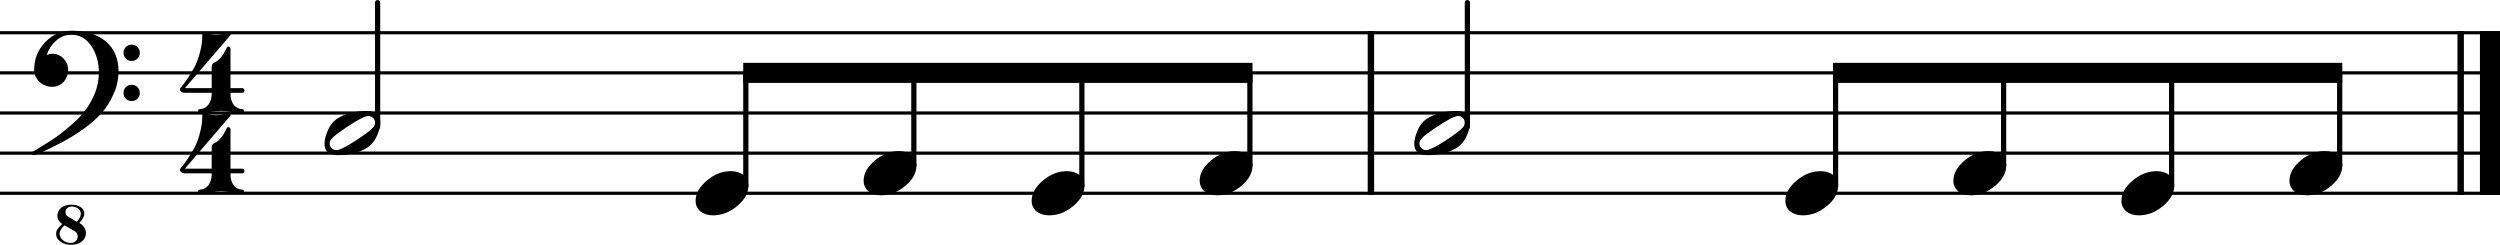 <?xml version="1.0" encoding="UTF-8" standalone="no"?>
<svg
   xmlns:dc="http://purl.org/dc/elements/1.1/"
   xmlns:cc="http://creativecommons.org/ns#"
   xmlns:rdf="http://www.w3.org/1999/02/22-rdf-syntax-ns#"
   xmlns:svg="http://www.w3.org/2000/svg"
   xmlns="http://www.w3.org/2000/svg"
   xmlns:sodipodi="http://sodipodi.sourceforge.net/DTD/sodipodi-0.dtd"
   xmlns:inkscape="http://www.inkscape.org/namespaces/inkscape"
   width="1557.538"
   height="152.523"
   viewBox="0 0 1557.538 152.523"
   version="1.2"
   id="svg76"
   sodipodi:docname="Mister_pitiful_Riff_basse-1.svg"
   inkscape:version="0.92.3 (2405546, 2018-03-11)">
  <defs
     id="defs80" />
  <sodipodi:namedview
     pagecolor="#ffffff"
     bordercolor="#666666"
     borderopacity="1"
     objecttolerance="10"
     gridtolerance="10"
     guidetolerance="10"
     inkscape:pageopacity="0"
     inkscape:pageshadow="2"
     inkscape:window-width="730"
     inkscape:window-height="480"
     id="namedview78"
     showgrid="false"
     fit-margin-top="0"
     fit-margin-left="0"
     fit-margin-right="0"
     fit-margin-bottom="0"
     inkscape:zoom="0.056078321"
     inkscape:cx="1346.868"
     inkscape:cy="-1405.343"
     inkscape:window-x="0"
     inkscape:window-y="0"
     inkscape:window-maximized="0"
     inkscape:current-layer="svg76" />
  <title
     id="title2">Sans titre</title>
  <desc
     id="desc4">Generated by MuseScore 3.2.3</desc>
  <polyline
     class="StaffLines"
     points="141.732,566.732 1699.27,566.732"
     id="polyline6"
     style="fill:none;stroke:#000000;stroke-width:2;stroke-linejoin:bevel"
     transform="translate(-141.732,-546.334)" />
  <polyline
     class="StaffLines"
     points="141.732,591.732 1699.27,591.732"
     id="polyline8"
     style="fill:none;stroke:#000000;stroke-width:2;stroke-linejoin:bevel"
     transform="translate(-141.732,-546.334)" />
  <polyline
     class="StaffLines"
     points="141.732,616.732 1699.27,616.732"
     id="polyline10"
     style="fill:none;stroke:#000000;stroke-width:2;stroke-linejoin:bevel"
     transform="translate(-141.732,-546.334)" />
  <polyline
     class="StaffLines"
     points="141.732,641.732 1699.27,641.732"
     id="polyline12"
     style="fill:none;stroke:#000000;stroke-width:2;stroke-linejoin:bevel"
     transform="translate(-141.732,-546.334)" />
  <polyline
     class="StaffLines"
     points="141.732,666.732 1699.27,666.732"
     id="polyline14"
     style="fill:none;stroke:#000000;stroke-width:2;stroke-linejoin:bevel"
     transform="translate(-141.732,-546.334)" />
  <polyline
     class="BarLine"
     points="995.833,565.732 995.833,667.732"
     id="polyline20"
     style="fill:none;stroke:#000000;stroke-width:4;stroke-linejoin:bevel"
     transform="translate(-141.732,-546.334)" />
  <polyline
     class="BarLine"
     points="1674.77,565.732 1674.77,667.732"
     id="polyline22"
     style="fill:none;stroke:#000000;stroke-width:4;stroke-linejoin:bevel"
     transform="translate(-141.732,-546.334)" />
  <polyline
     class="BarLine"
     points="1693.02,565.732 1693.02,667.732"
     id="polyline24"
     style="fill:none;stroke:#000000;stroke-width:12.5;stroke-linejoin:bevel"
     transform="translate(-141.732,-546.334)" />
  <polyline
     class="Stem"
     points="376.99,625.392 376.99,547.982"
     id="polyline26"
     style="fill:none;stroke:#000000;stroke-width:3.25;stroke-linecap:round;stroke-linejoin:bevel"
     transform="translate(-141.732,-546.334)" />
  <polyline
     class="Stem"
     points="606.39,662.037 606.39,591.732"
     id="polyline28"
     style="fill:none;stroke:#000000;stroke-width:3.25;stroke-linecap:round;stroke-linejoin:bevel"
     transform="translate(-141.732,-546.334)" />
  <polyline
     class="Stem"
     points="711.073,649.537 711.073,591.732"
     id="polyline30"
     style="fill:none;stroke:#000000;stroke-width:3.25;stroke-linecap:round;stroke-linejoin:bevel"
     transform="translate(-141.732,-546.334)" />
  <polyline
     class="Stem"
     points="815.756,662.037 815.756,591.732"
     id="polyline32"
     style="fill:none;stroke:#000000;stroke-width:3.25;stroke-linecap:round;stroke-linejoin:bevel"
     transform="translate(-141.732,-546.334)" />
  <polyline
     class="Stem"
     points="920.439,649.537 920.439,591.732"
     id="polyline34"
     style="fill:none;stroke:#000000;stroke-width:3.25;stroke-linecap:round;stroke-linejoin:bevel"
     transform="translate(-141.732,-546.334)" />
  <polyline
     class="Stem"
     points="1055.93,625.392 1055.93,547.982"
     id="polyline36"
     style="fill:none;stroke:#000000;stroke-width:3.25;stroke-linecap:round;stroke-linejoin:bevel"
     transform="translate(-141.732,-546.334)" />
  <polyline
     class="Stem"
     points="1285.33,662.037 1285.33,591.732"
     id="polyline38"
     style="fill:none;stroke:#000000;stroke-width:3.25;stroke-linecap:round;stroke-linejoin:bevel"
     transform="translate(-141.732,-546.334)" />
  <polyline
     class="Stem"
     points="1390.01,649.537 1390.01,591.732"
     id="polyline40"
     style="fill:none;stroke:#000000;stroke-width:3.25;stroke-linecap:round;stroke-linejoin:bevel"
     transform="translate(-141.732,-546.334)" />
  <polyline
     class="Stem"
     points="1494.69,662.037 1494.69,591.732"
     id="polyline42"
     style="fill:none;stroke:#000000;stroke-width:3.25;stroke-linecap:round;stroke-linejoin:bevel"
     transform="translate(-141.732,-546.334)" />
  <polyline
     class="Stem"
     points="1599.38,649.537 1599.38,591.732"
     id="polyline44"
     style="fill:none;stroke:#000000;stroke-width:3.25;stroke-linecap:round;stroke-linejoin:bevel"
     transform="translate(-141.732,-546.334)" />
  <path
     class="Note"
     d="m 233.711,76.351 c 0,-1.104 -0.422,-2.046 -1.265,-2.828 -0.855,-0.843 -1.834,-1.265 -2.938,-1.265 -1.948,0 -5.885,1.953 -11.812,5.859 -6.125,3.969 -9.87,6.802 -11.235,8.5 -0.719,0.906 -1.078,1.849 -1.078,2.828 0,1.104 0.427,2.047 1.281,2.828 0.782,0.844 1.756,1.266 2.922,1.266 1.886,0 5.86,-1.953 11.922,-5.859 5.99,-3.907 9.698,-6.74 11.125,-8.5 0.719,-0.844 1.078,-1.787 1.078,-2.829 m -5.172,-7.218 c 5.594,0 8.391,2.406 8.391,7.218 0,2.344 -0.682,5.079 -2.047,8.204 -1.364,3.062 -3.187,5.406 -5.469,7.031 -5.01,3.385 -11.291,5.078 -18.843,5.078 -5.605,0 -8.407,-2.406 -8.407,-7.219 0,-2.146 0.683,-4.849 2.047,-8.109 1.302,-3.125 3.125,-5.5 5.469,-7.125 5.021,-3.386 11.307,-5.078 18.859,-5.078"
     id="path46"
     inkscape:connector-curvature="0" />
  <path
     class="Note"
     d="m 455.338,106.633 c 3.125,0 5.766,0.812 7.922,2.437 2.01,1.761 3.015,3.974 3.015,6.641 0,4.489 -2.307,8.687 -6.921,12.594 -4.688,3.906 -9.704,5.859 -15.047,5.859 -3.125,0 -5.761,-0.813 -7.907,-2.438 -2.02,-1.76 -3.031,-3.974 -3.031,-6.64 0,-4.49 2.344,-8.688 7.031,-12.594 4.563,-3.906 9.542,-5.859 14.938,-5.859"
     id="path48"
     inkscape:connector-curvature="0" />
  <path
     class="Note"
     d="m 560.021,94.133 c 3.125,0 5.766,0.812 7.922,2.437 2.01,1.761 3.015,3.974 3.015,6.641 0,4.489 -2.307,8.687 -6.921,12.594 -4.688,3.906 -9.704,5.859 -15.047,5.859 -3.125,0 -5.761,-0.813 -7.907,-2.438 -2.02,-1.76 -3.031,-3.974 -3.031,-6.64 0,-4.49 2.344,-8.688 7.031,-12.594 4.563,-3.906 9.542,-5.859 14.938,-5.859"
     id="path50"
     inkscape:connector-curvature="0" />
  <path
     class="Note"
     d="m 664.704,106.633 c 3.125,0 5.766,0.812 7.922,2.437 2.01,1.761 3.015,3.974 3.015,6.641 0,4.489 -2.307,8.687 -6.921,12.594 -4.688,3.906 -9.704,5.859 -15.047,5.859 -3.125,0 -5.761,-0.813 -7.907,-2.438 -2.02,-1.76 -3.031,-3.974 -3.031,-6.64 0,-4.49 2.344,-8.688 7.031,-12.594 4.563,-3.906 9.542,-5.859 14.938,-5.859"
     id="path52"
     inkscape:connector-curvature="0" />
  <path
     class="Note"
     d="m 769.387,94.133 c 3.125,0 5.765,0.812 7.922,2.437 2.01,1.761 3.015,3.974 3.015,6.641 0,4.489 -2.307,8.687 -6.922,12.594 -4.687,3.906 -9.703,5.859 -15.046,5.859 -3.125,0 -5.761,-0.813 -7.907,-2.438 -2.02,-1.76 -3.031,-3.974 -3.031,-6.64 0,-4.49 2.344,-8.688 7.031,-12.594 4.563,-3.906 9.542,-5.859 14.938,-5.859"
     id="path54"
     inkscape:connector-curvature="0" />
  <path
     class="Note"
     d="m 912.648,76.351 c 0,-1.104 -0.42,-2.046 -1.27,-2.828 -0.85,-0.843 -1.83,-1.265 -2.93,-1.265 -1.95,0 -5.89,1.953 -11.82,5.859 -6.12,3.969 -9.87,6.802 -11.23,8.5 -0.72,0.906 -1.08,1.849 -1.08,2.828 0,1.104 0.43,2.047 1.28,2.828 0.78,0.844 1.76,1.266 2.92,1.266 1.89,0 5.86,-1.953 11.93,-5.859 5.99,-3.907 9.69,-6.74 11.12,-8.5 0.72,-0.844 1.08,-1.787 1.08,-2.829 m -5.17,-7.218 c 5.59,0 8.39,2.406 8.39,7.218 0,2.344 -0.68,5.079 -2.05,8.204 -1.36,3.062 -3.19,5.406 -5.47,7.031 -5.01,3.385 -11.29,5.078 -18.84,5.078 -5.6,0 -8.41,-2.406 -8.41,-7.219 0,-2.146 0.69,-4.849 2.05,-8.109 1.3,-3.125 3.12,-5.5 5.47,-7.125 5.02,-3.386 11.31,-5.078 18.86,-5.078"
     id="path56"
     inkscape:connector-curvature="0" />
  <path
     class="Note"
     d="m 1134.278,106.633 c 3.12,0 5.76,0.812 7.92,2.437 2.01,1.761 3.01,3.974 3.01,6.641 0,4.489 -2.3,8.687 -6.92,12.594 -4.69,3.906 -9.7,5.859 -15.04,5.859 -3.13,0 -5.76,-0.813 -7.91,-2.438 -2.02,-1.76 -3.03,-3.974 -3.03,-6.64 0,-4.49 2.34,-8.688 7.03,-12.594 4.56,-3.906 9.54,-5.859 14.94,-5.859"
     id="path58"
     inkscape:connector-curvature="0" />
  <path
     class="Note"
     d="m 1238.958,94.133 c 3.12,0 5.77,0.812 7.92,2.437 2.01,1.761 3.02,3.974 3.02,6.641 0,4.489 -2.31,8.687 -6.92,12.594 -4.69,3.906 -9.71,5.859 -15.05,5.859 -3.13,0 -5.76,-0.813 -7.91,-2.438 -2.02,-1.76 -3.03,-3.974 -3.03,-6.64 0,-4.49 2.34,-8.688 7.03,-12.594 4.56,-3.906 9.54,-5.859 14.94,-5.859"
     id="path60"
     inkscape:connector-curvature="0" />
  <path
     class="Note"
     d="m 1343.638,106.633 c 3.13,0 5.77,0.812 7.92,2.437 2.01,1.761 3.02,3.974 3.02,6.641 0,4.489 -2.31,8.687 -6.92,12.594 -4.69,3.906 -9.7,5.859 -15.05,5.859 -3.12,0 -5.76,-0.813 -7.9,-2.438 -2.03,-1.76 -3.04,-3.974 -3.04,-6.64 0,-4.49 2.35,-8.688 7.04,-12.594 4.56,-3.906 9.54,-5.859 14.93,-5.859"
     id="path62"
     inkscape:connector-curvature="0" />
  <path
     class="Note"
     d="m 1448.328,94.133 c 3.12,0 5.76,0.812 7.92,2.437 2.01,1.761 3.01,3.974 3.01,6.641 0,4.489 -2.3,8.687 -6.92,12.594 -4.69,3.906 -9.7,5.859 -15.05,5.859 -3.12,0 -5.76,-0.813 -7.9,-2.438 -2.02,-1.76 -3.03,-3.974 -3.03,-6.64 0,-4.49 2.34,-8.688 7.03,-12.594 4.56,-3.906 9.54,-5.859 14.94,-5.859"
     id="path64"
     inkscape:connector-curvature="0" />
  <path
     class="Clef"
     d="m 47.836,138.18 c 1.698,-1.823 2.547,-3.516 2.547,-5.079 -0.135,-1.437 -0.724,-2.515 -1.766,-3.234 -1.166,-0.781 -2.531,-1.172 -4.093,-1.172 -1.115,0 -2.026,0.36 -2.735,1.078 -0.656,0.657 -0.984,1.469 -0.984,2.438 0,1.177 0.49,2.057 1.469,2.64 l 5.562,3.329 m 1.563,0.781 c 2.739,1.489 4.109,3.536 4.109,6.14 0,0 0,0.099 0,0.297 0,1.959 -0.818,3.62 -2.453,4.985 -1.625,1.427 -3.932,2.14 -6.922,2.14 -2.479,0 -4.63,-0.651 -6.453,-1.953 -1.823,-1.229 -2.734,-2.885 -2.734,-4.969 0,-0.916 0.229,-1.734 0.687,-2.453 0.521,-0.843 0.943,-1.427 1.266,-1.75 0.062,-0.062 0.208,-0.208 0.437,-0.437 0.229,-0.229 0.459,-0.459 0.688,-0.688 0.229,-0.229 0.474,-0.474 0.734,-0.734 -2.021,-1.365 -3.031,-3.12 -3.031,-5.266 0,-1.823 0.781,-3.422 2.344,-4.797 1.625,-1.302 3.776,-1.953 6.453,-1.953 2.208,0 4.093,0.49 5.656,1.469 1.562,0.979 2.344,2.349 2.344,4.109 0,1.688 -1.042,3.641 -3.125,5.86 m -9.172,1.453 c -1.958,1.698 -3,3.427 -3.125,5.187 0.125,1.688 0.838,3.052 2.14,4.094 1.438,1.104 3.068,1.656 4.891,1.656 1.302,0 2.344,-0.421 3.125,-1.265 0.781,-0.781 1.172,-1.755 1.172,-2.922 -0.135,-1.375 -0.724,-2.386 -1.766,-3.031 l -6.437,-3.719 M 78.407,36.508 c -0.974,-0.98 -1.461,-2.185 -1.461,-3.618 0,-1.432 0.487,-2.635 1.461,-3.609 0.973,-0.974 2.177,-1.461 3.609,-1.461 1.432,0 2.638,0.487 3.617,1.461 0.979,0.974 1.469,2.177 1.469,3.609 0,1.433 -0.49,2.638 -1.469,3.618 -0.979,0.979 -2.185,1.468 -3.617,1.468 -1.432,0 -2.636,-0.489 -3.609,-1.468 m 0,25.007 c -0.974,-0.973 -1.461,-2.177 -1.461,-3.609 0,-1.432 0.487,-2.638 1.461,-3.617 0.973,-0.979 2.177,-1.469 3.609,-1.469 1.432,0 2.638,0.49 3.617,1.469 0.979,0.979 1.469,2.185 1.469,3.617 0,1.432 -0.49,2.636 -1.469,3.609 -0.979,0.974 -2.185,1.461 -3.617,1.461 -1.432,0 -2.636,-0.487 -3.609,-1.461 m -33.883,-42.382 c 8.656,0 15.75,2.177 21.281,6.531 5.344,4.562 8.016,10.75 8.016,18.562 0,5.271 -1.042,10.089 -3.125,14.454 -1.959,4.562 -4.532,8.598 -7.719,12.109 -3.261,3.583 -7.198,6.969 -11.813,10.156 -4.5,3.125 -9.125,5.927 -13.875,8.406 -9.698,4.875 -15.036,7.313 -16.015,7.313 -0.844,0 -1.266,-0.422 -1.266,-1.266 0,-0.323 0.13,-0.614 0.391,-0.875 3.323,-1.958 7.39,-4.463 12.203,-7.515 3.125,-2.021 6.771,-4.823 10.937,-8.407 4.042,-3.385 7.167,-6.573 9.375,-9.562 2.282,-2.938 4.365,-6.583 6.25,-10.938 1.625,-4.364 2.438,-8.666 2.438,-12.906 0,-6.312 -1.563,-11.812 -4.688,-16.5 -3.125,-4.687 -7.255,-7.031 -12.39,-7.031 -3.646,0 -6.771,1.172 -9.375,3.516 -2.802,2.406 -4.823,5.432 -6.063,9.078 1.24,-0.521 2.38,-0.782 3.422,-0.782 2.729,0 5.073,0.98 7.031,2.938 1.948,2.083 2.922,4.458 2.922,7.125 0,2.802 -0.942,5.312 -2.828,7.531 -2.021,2.011 -4.396,3.016 -7.125,3.016 -2.927,0 -5.562,-1.005 -7.906,-3.016 -2.219,-2.219 -3.328,-4.729 -3.328,-7.531 0,-6.708 2.281,-12.438 6.843,-17.188 4.49,-4.812 9.959,-7.218 16.407,-7.218"
     id="path66"
     inkscape:connector-curvature="0" />
  <path
     class="TimeSig"
     d="m 134.727,21.578 c 1.948,0 3.607,-0.227 4.976,-0.68 1.37,-0.453 2.248,-0.679 2.633,-0.679 0.459,0 0.818,0.13 1.078,0.39 0.198,0.188 0.328,0.412 0.391,0.672 0,0.136 -0.068,0.333 -0.203,0.594 l -28.406,33.015 h 16.687 v -13.093 c 0,-0.844 0.229,-1.563 0.688,-2.157 0.781,-0.645 1.432,-1.036 1.953,-1.171 0.843,-0.386 1.885,-1.297 3.125,-2.735 1.041,-1.166 2.281,-3.213 3.718,-6.14 0.188,-0.396 0.48,-0.594 0.875,-0.594 0.782,0 1.235,0.458 1.36,1.375 v 24.515 h 7.14 c 0.907,0 1.428,0.485 1.563,1.454 0,0.979 -0.521,1.468 -1.563,1.468 h -7.14 v 0.782 c 0,2.604 0.651,4.817 1.953,6.64 1.5,1.823 3.26,2.735 5.281,2.735 0.781,0 1.172,0.39 1.172,1.171 0,0.782 -0.391,1.172 -1.172,1.172 -1.364,0 -3.578,-0.192 -6.64,-0.578 -2.802,-0.458 -4.985,-0.687 -6.547,-0.687 -1.625,0 -3.808,0.229 -6.547,0.687 -2.927,0.386 -5.104,0.578 -6.531,0.578 -0.782,0 -1.172,-0.39 -1.172,-1.172 0,-0.781 0.39,-1.171 1.172,-1.171 2.01,0 3.765,-0.912 5.265,-2.735 1.365,-1.885 2.047,-4.099 2.047,-6.64 v -0.782 h -16.687 c -1.115,0 -1.896,-0.26 -2.344,-0.781 -0.531,-0.385 -0.797,-0.906 -0.797,-1.562 0,-0.198 0.49,-0.881 1.469,-2.047 1.114,-1.302 2.286,-2.896 3.515,-4.782 1.438,-2.218 2.808,-4.5 4.11,-6.843 1.427,-2.667 2.567,-5.729 3.422,-9.188 0.968,-3.51 1.453,-7.088 1.453,-10.734 0,-1.042 0.458,-1.563 1.375,-1.563 0.198,0 0.62,0.099 1.265,0.297 0.198,0.063 0.607,0.159 1.227,0.289 0.62,0.13 1.122,0.258 1.508,0.383 1.177,0.198 2.286,0.297 3.328,0.297"
     id="path68"
     inkscape:connector-curvature="0" />
  <path
     class="TimeSig"
     d="m 134.727,71.75 c 1.948,0 3.607,-0.227 4.976,-0.68 1.37,-0.453 2.248,-0.68 2.633,-0.68 0.459,0 0.818,0.131 1.078,0.391 0.198,0.188 0.328,0.412 0.391,0.672 0,0.135 -0.068,0.333 -0.203,0.594 l -28.406,33.015 h 16.687 V 91.969 c 0,-0.844 0.229,-1.563 0.688,-2.157 0.781,-0.645 1.432,-1.036 1.953,-1.172 0.843,-0.385 1.885,-1.296 3.125,-2.734 1.041,-1.167 2.281,-3.213 3.718,-6.141 0.188,-0.395 0.48,-0.593 0.875,-0.593 0.782,0 1.235,0.458 1.36,1.375 v 24.515 h 7.14 c 0.907,0 1.428,0.485 1.563,1.453 0,0.98 -0.521,1.469 -1.563,1.469 h -7.14 v 0.781 c 0,2.605 0.651,4.818 1.953,6.641 1.5,1.823 3.26,2.734 5.281,2.734 0.781,0 1.172,0.391 1.172,1.172 0,0.782 -0.391,1.172 -1.172,1.172 -1.364,0 -3.578,-0.192 -6.64,-0.578 -2.802,-0.458 -4.985,-0.687 -6.547,-0.687 -1.625,0 -3.808,0.229 -6.547,0.687 -2.927,0.386 -5.104,0.578 -6.531,0.578 -0.782,0 -1.172,-0.39 -1.172,-1.172 0,-0.781 0.39,-1.172 1.172,-1.172 2.01,0 3.765,-0.911 5.265,-2.734 1.365,-1.885 2.047,-4.099 2.047,-6.641 v -0.781 h -16.687 c -1.115,0 -1.896,-0.26 -2.344,-0.781 -0.531,-0.385 -0.797,-0.906 -0.797,-1.563 0,-0.197 0.49,-0.88 1.469,-2.046 1.114,-1.302 2.286,-2.896 3.515,-4.782 1.438,-2.218 2.808,-4.5 4.11,-6.843 1.427,-2.667 2.567,-5.73 3.422,-9.188 0.968,-3.51 1.453,-7.088 1.453,-10.734 0,-1.042 0.458,-1.563 1.375,-1.563 0.198,0 0.62,0.099 1.265,0.297 0.198,0.063 0.607,0.159 1.227,0.289 0.62,0.13 1.122,0.258 1.508,0.383 1.177,0.198 2.286,0.297 3.328,0.297"
     id="path70"
     inkscape:connector-curvature="0" />
  <path
     class="Beam"
     d="m 463.033,39.148 h 317.299 v 12.5 H 463.033 v -12.5"
     id="path72"
     inkscape:connector-curvature="0"
     style="fill-rule:evenodd" />
  <path
     class="Beam"
     d="m 1141.968,39.148 h 317.3 v 12.5 h -317.3 v -12.5"
     id="path74"
     inkscape:connector-curvature="0"
     style="fill-rule:evenodd" />
</svg>
